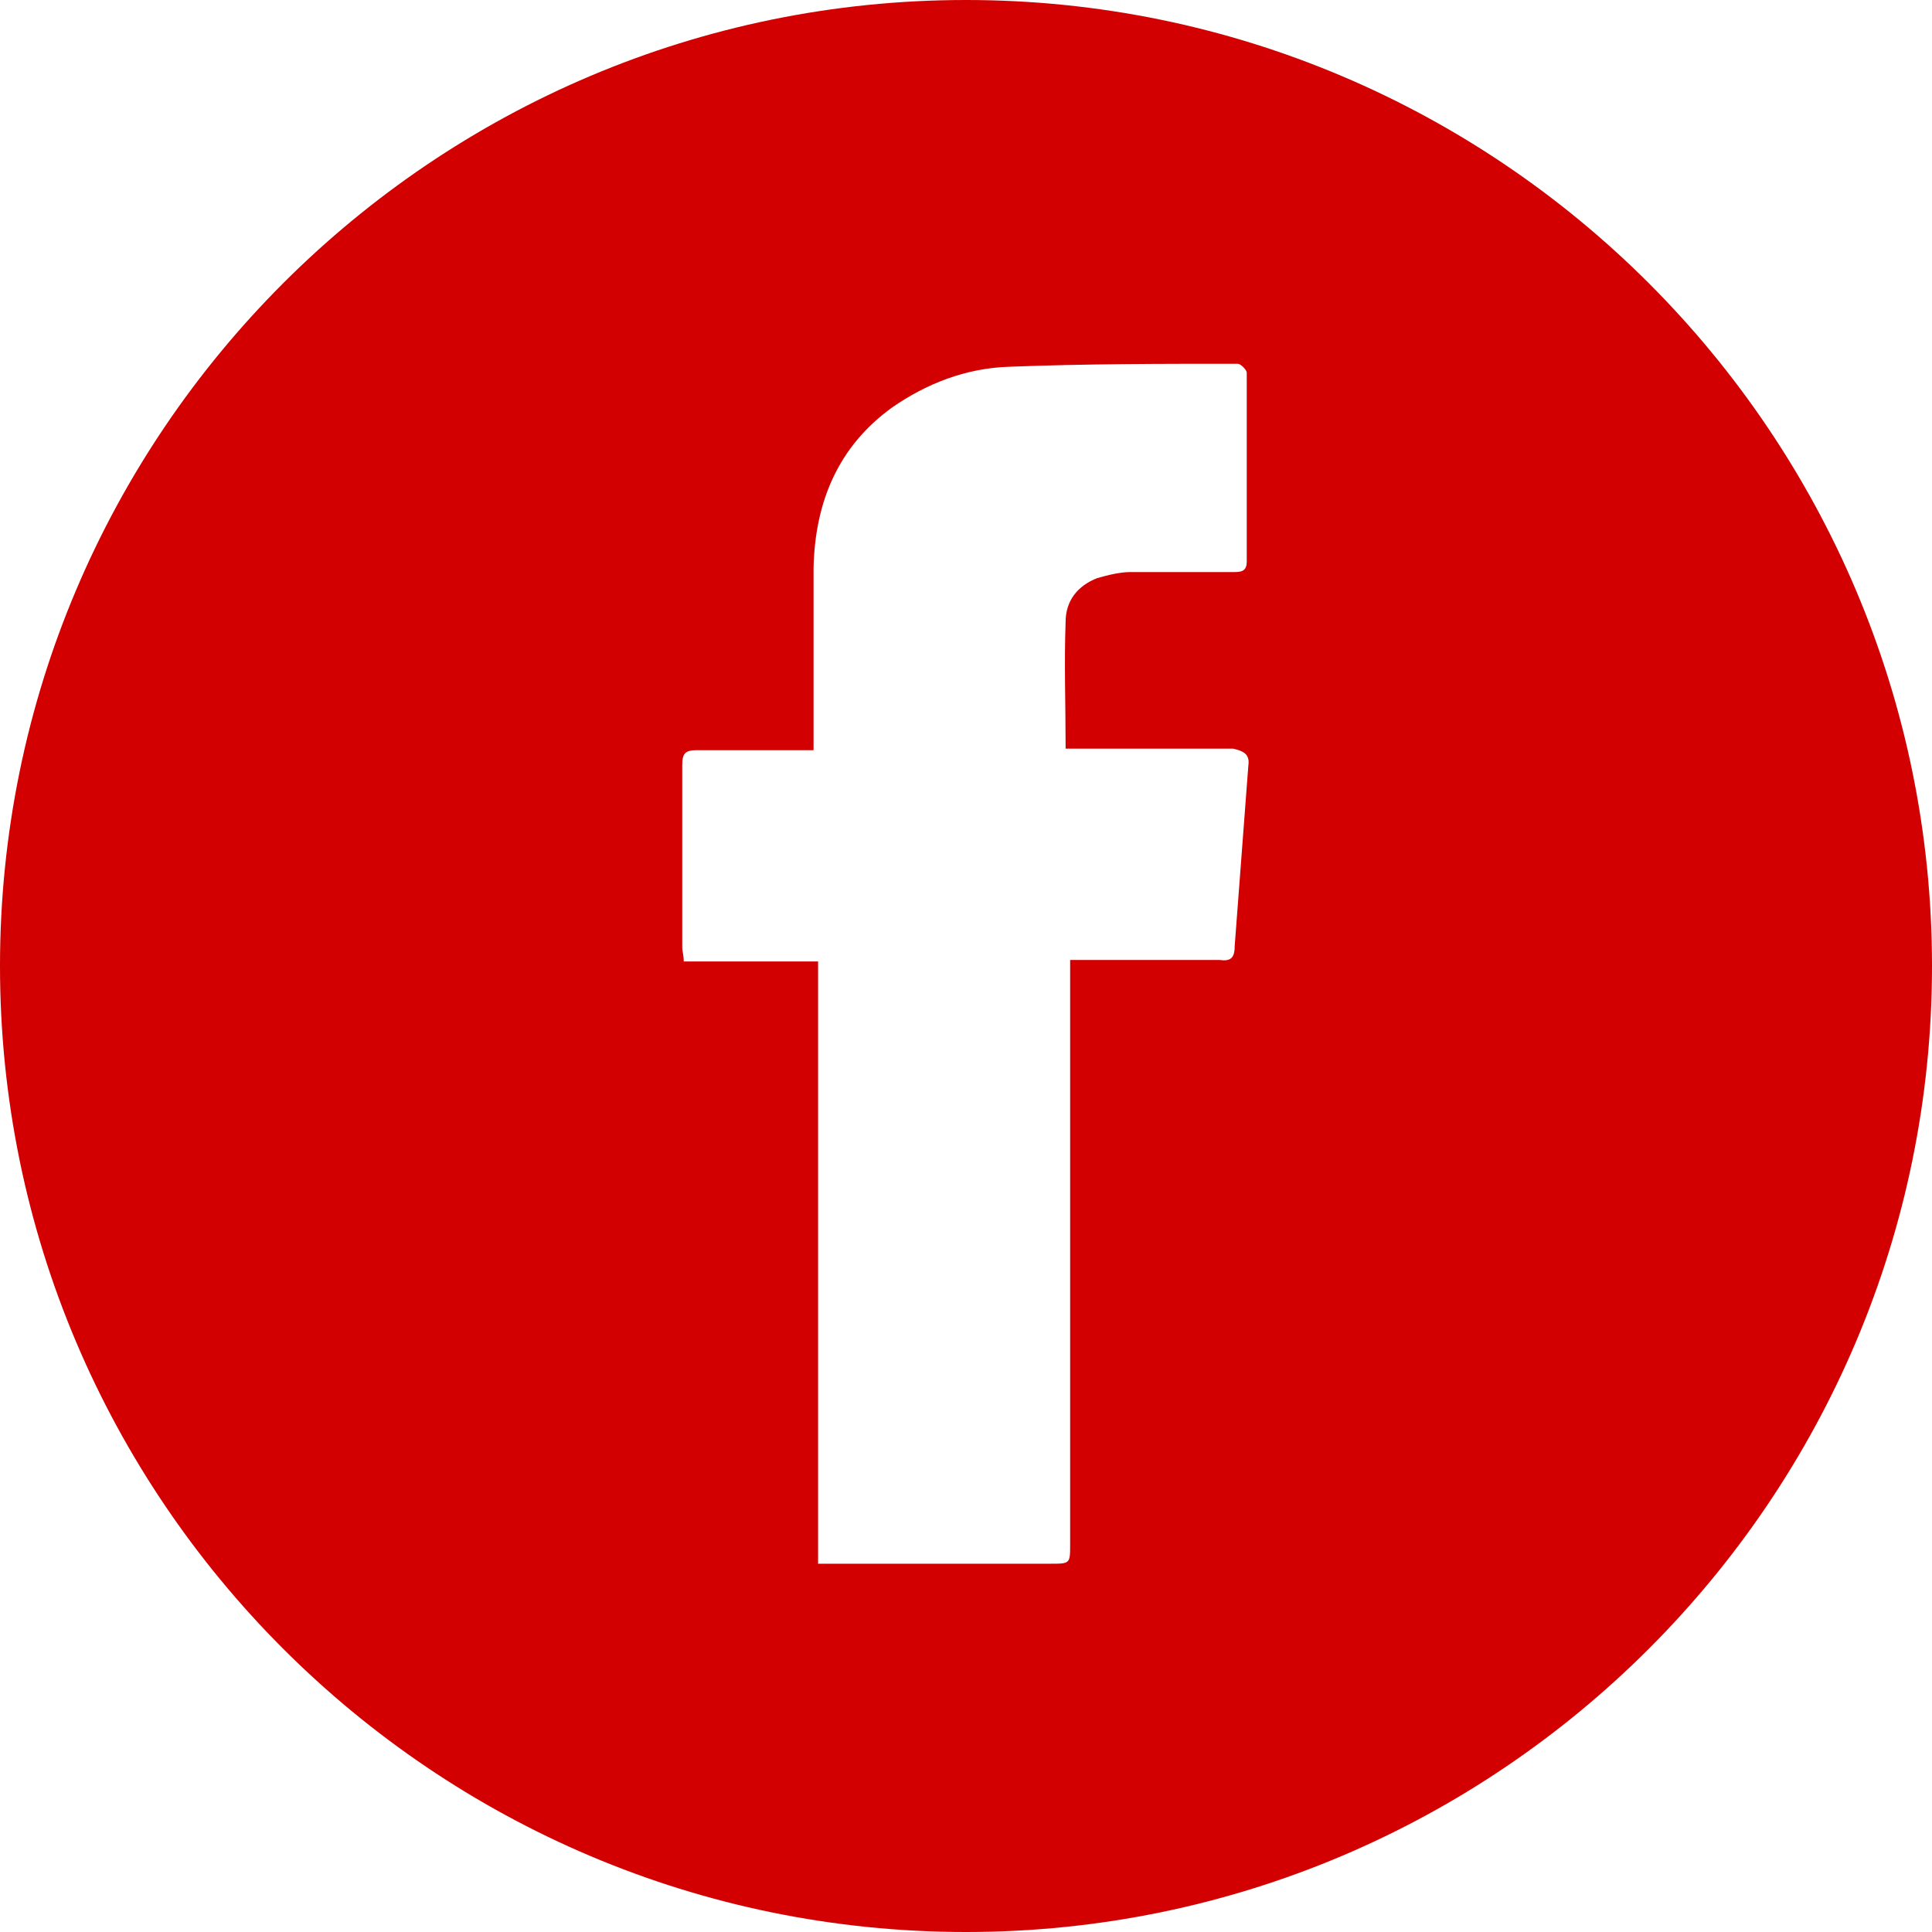 <?xml version="1.0" encoding="utf-8"?>
<!-- Generator: Adobe Illustrator 21.0.0, SVG Export Plug-In . SVG Version: 6.00 Build 0)  -->
<svg version="1.1" id="Layer_1" xmlns="http://www.w3.org/2000/svg" xmlns:xlink="http://www.w3.org/1999/xlink" x="0px" y="0px"
	 viewBox="0 0 128 128" style="enable-background:new 0 0 128 128;" xml:space="preserve">
<style type="text/css">
	.st0{fill:#d20000;}
</style>
<g>
	<path class="st0" d="M64,0C28.7,0,0,28.7,0,64c0,35.3,28.7,64,64,64s64-28.7,64-64C128,28.7,99.3,0,64,0z M82.7,50.8
		c-0.3,4-0.6,7.9-0.9,11.9c0,0.8-0.3,1-1,0.9c-2.9,0-5.9,0-8.8,0c-0.3,0-0.7,0-1.1,0c0,0.5,0,0.9,0,1.3c0,12.5,0,25,0,37.4
		c0,1.3,0,1.3-1.3,1.3c-4.7,0-9.4,0-14.1,0c-0.4,0-0.7,0-1.3,0c0-13.4,0-26.5,0-39.9c-3,0-5.9,0-8.9,0c0-0.4-0.1-0.7-0.1-0.9
		c0-4,0-8.1,0-12.1c0-0.8,0.2-1,1-1c2.5,0,5,0,7.7,0c0-0.5,0-0.9,0-1.3c0-3.6,0-7.2,0-10.8c0.1-4.3,1.6-8,5.2-10.6
		c2.3-1.6,4.9-2.6,7.7-2.7c5.1-0.2,10.1-0.2,15.2-0.2c0.2,0,0.6,0.4,0.6,0.6c0,4.2,0,8.3,0,12.5c0,0.6-0.3,0.7-0.8,0.7
		c-2.3,0-4.6,0-6.9,0c-0.7,0-1.5,0.2-2.2,0.4c-1.3,0.5-2.1,1.5-2.1,2.9c-0.1,2.7,0,5.5,0,8.4c0.4,0,0.7,0,1.1,0c3.3,0,6.7,0,10,0
		C82.6,49.8,82.8,50.1,82.7,50.8z"/>
</g>
</svg>
